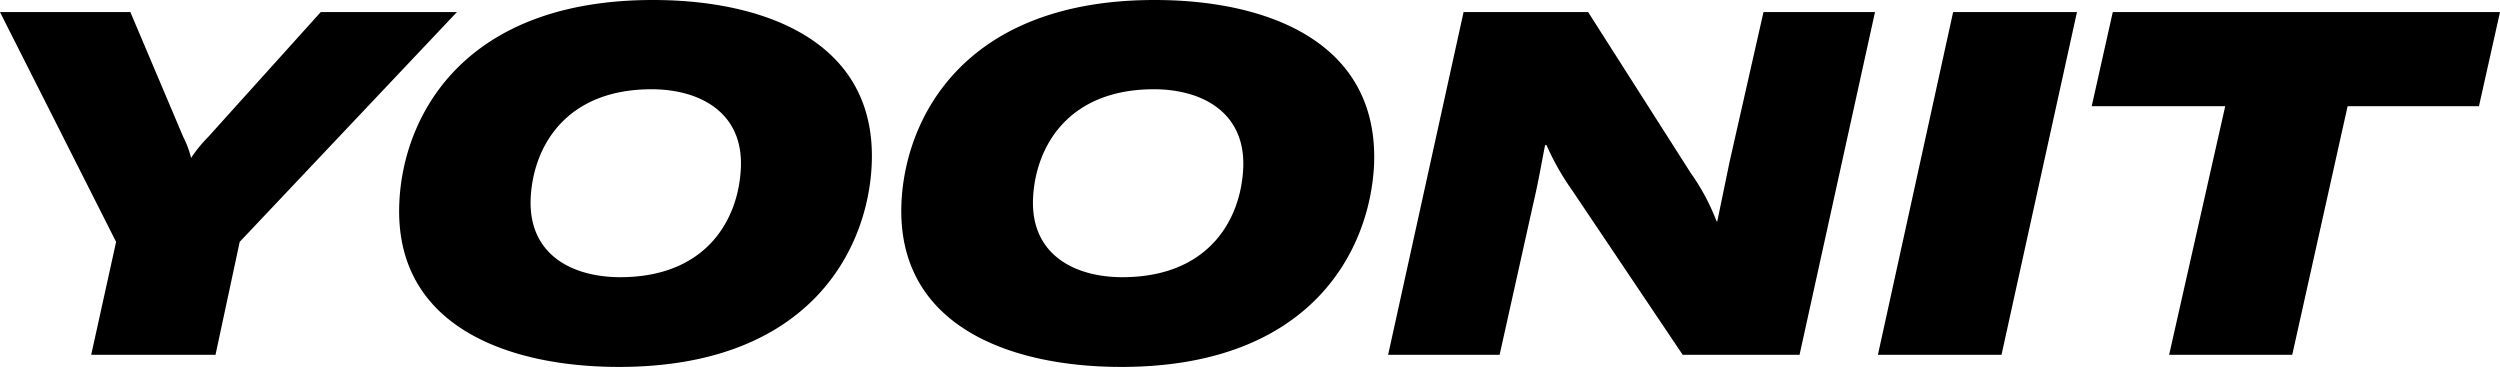 <?xml version="1.0" encoding="UTF-8"?> <svg xmlns="http://www.w3.org/2000/svg" viewBox="0 0 103.36 15.17"><title>YOONIT Logo Black</title><path d="M47.74,0C39.88,0,37.43,4.85,37.27,8.38c-.22,5.09,4.48,6.79,9.09,6.79,7.87,0,10.29-4.85,10.45-8.38C57,1.7,52.35,0,47.74,0ZM46.4,11.46c-1.93,0-3.79-.9-3.69-3.26.1-2.15,1.46-4.51,5-4.51,1.94,0,3.79.92,3.69,3.26C51.3,9.12,49.94,11.46,46.4,11.46ZM27,0C19.11,0,16.66,4.85,16.51,8.38c-.23,5.09,4.47,6.79,9.08,6.79,7.87,0,10.3-4.85,10.45-8.38C36.26,1.7,31.59,0,27,0ZM25.64,11.46c-1.94,0-3.8-.9-3.7-3.26.1-2.15,1.46-4.51,5-4.51,1.94,0,3.8.92,3.69,3.26C30.53,9.12,29.17,11.46,25.64,11.46ZM9.91,10l-1,4.67H3.77L4.8,10,0,.5H5.39L7.58,5.67a3.84,3.84,0,0,1,.32.86h0a5.69,5.69,0,0,1,.7-.86L13.26.5h5.63ZM80.75.5h5.12L82.75,14.67H77.64Zm22.61,0-.87,3.89H97.06L94.77,14.67H89.68L92,4.39H86.48L87.35.5ZM72.91.5h4.61L74.4,14.67H69.57L65,7.87A10.54,10.54,0,0,1,63.94,6h-.06c-.15.76-.28,1.54-.5,2.47L62,14.67H57.39L60.51.5h5.15L69.9,7.15a8.92,8.92,0,0,1,1.07,2H71l.51-2.47Z"></path></svg> 